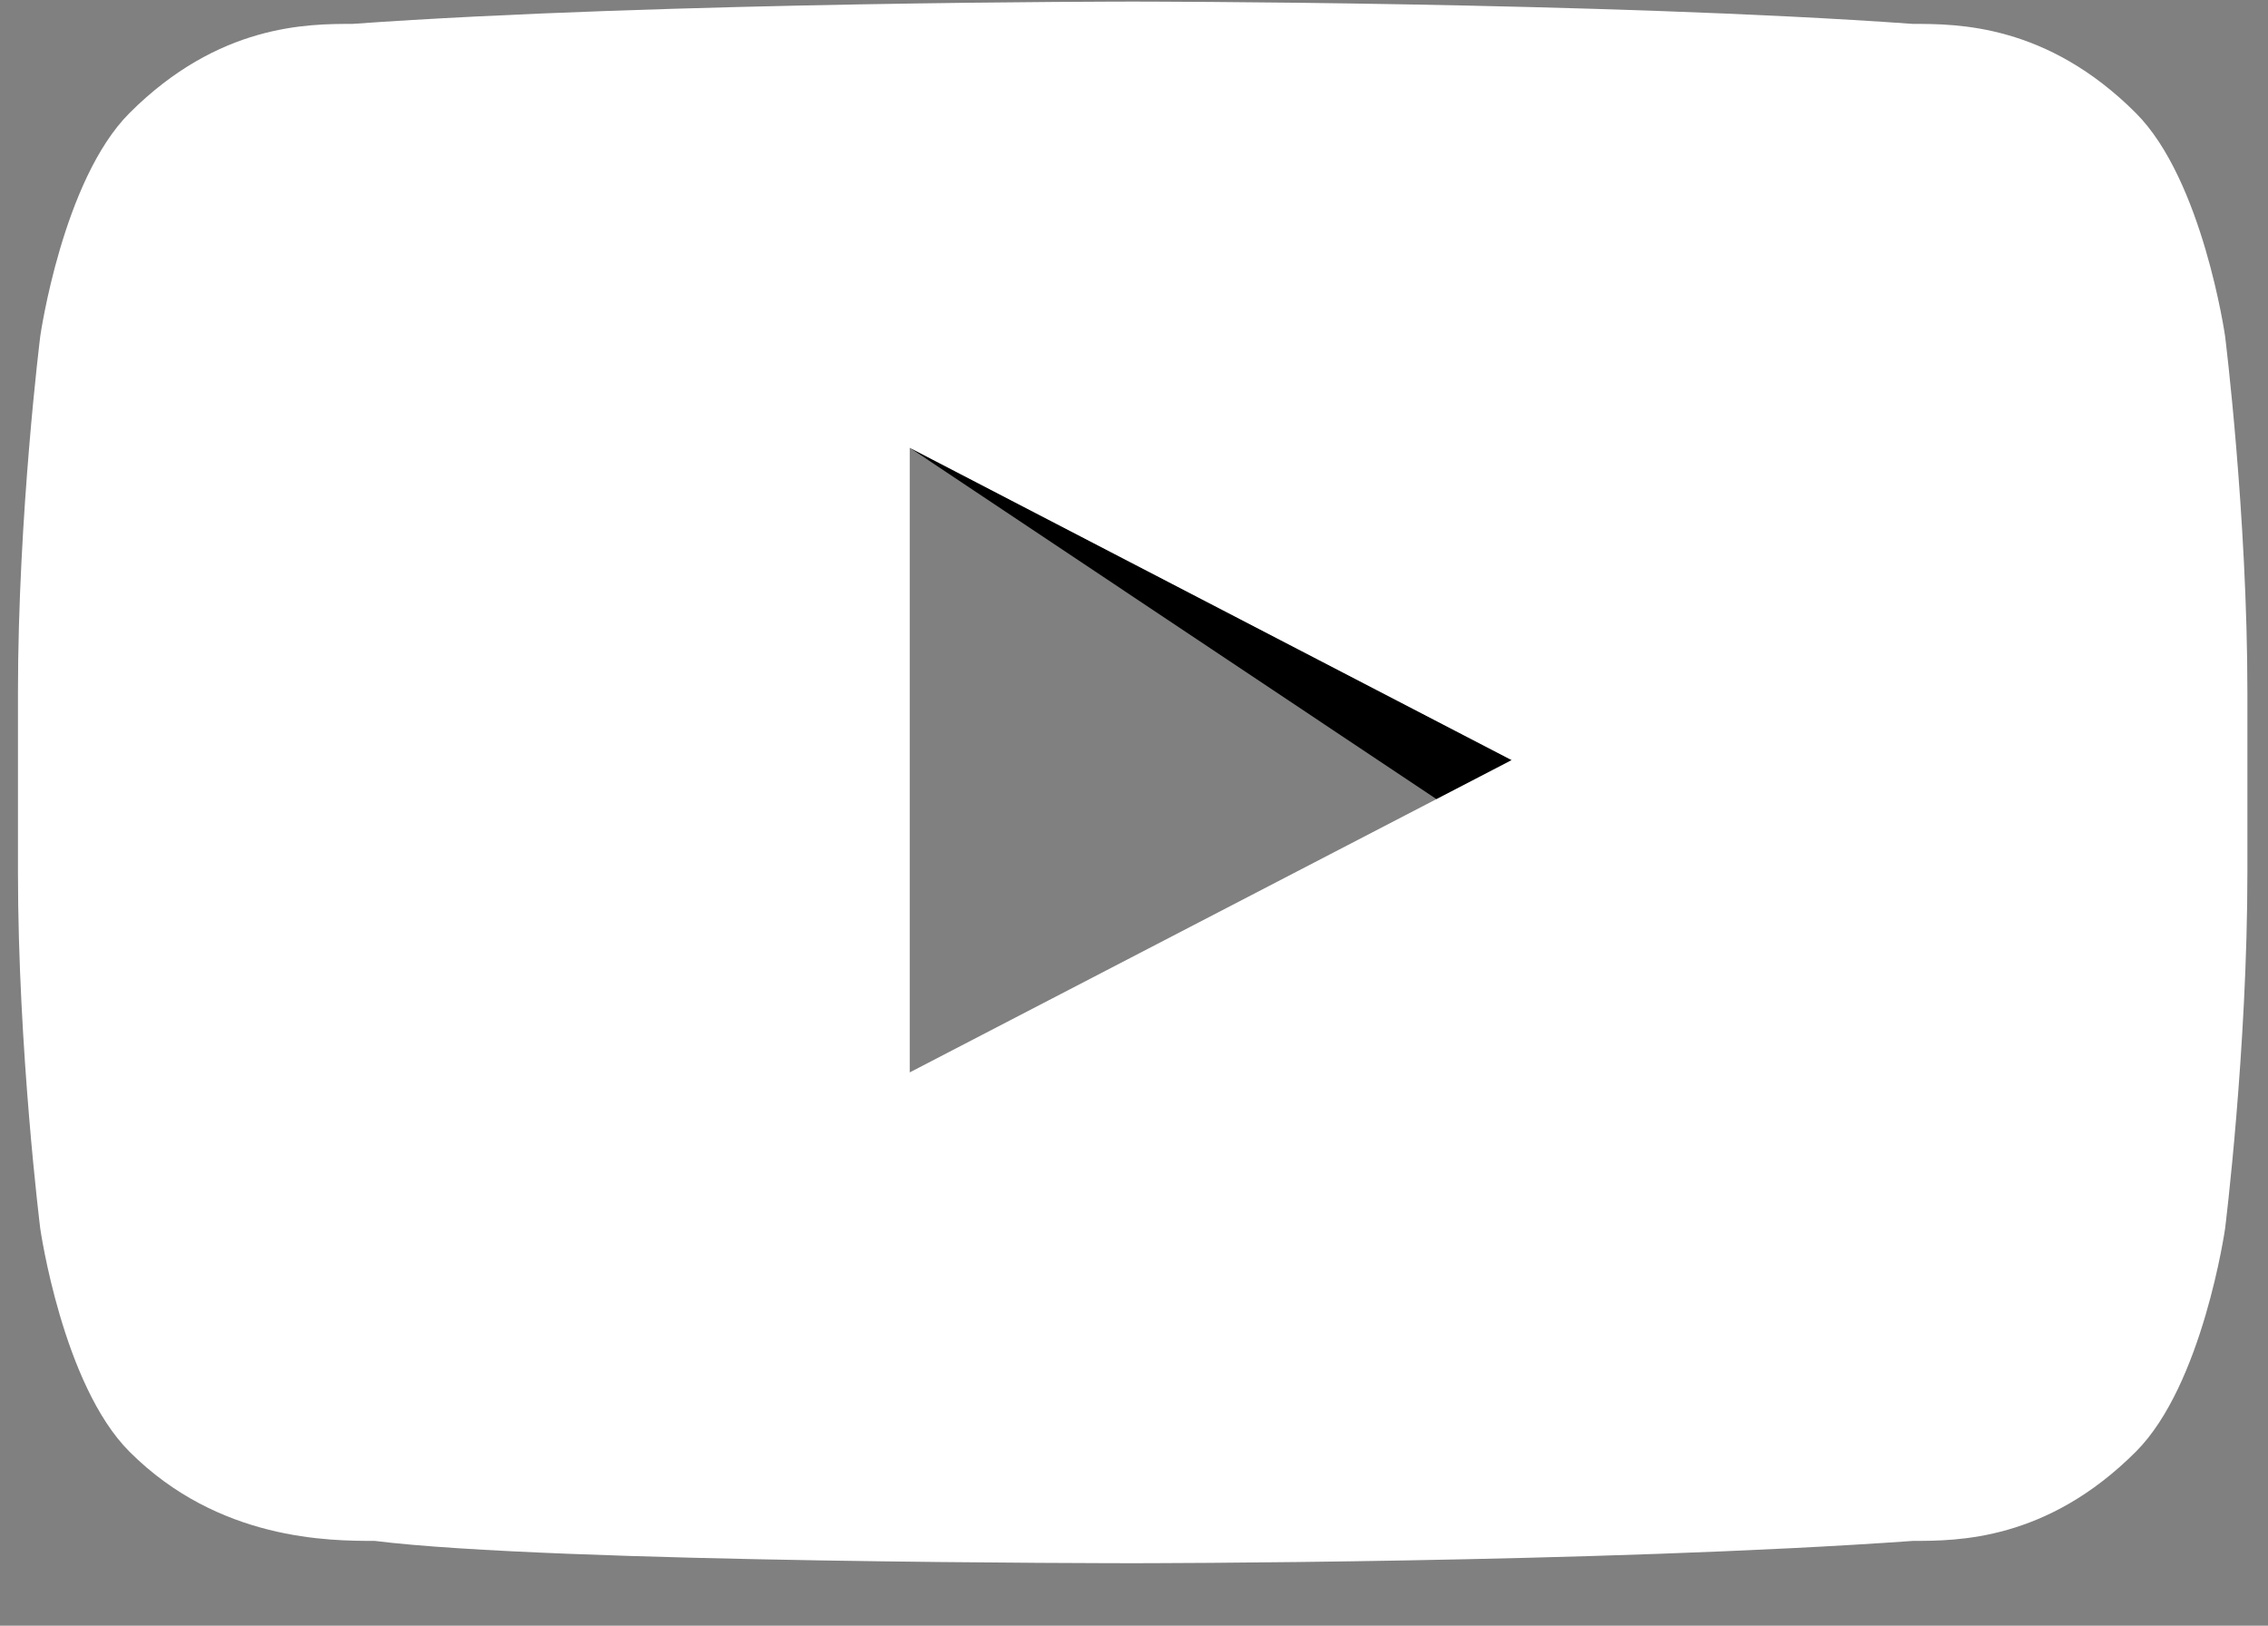 <svg role="img" aria-label="Description of your SVG image" width="60px" height="43px" viewBox="394 12 60 43" version="1.1" xmlns="http://www.w3.org/2000/svg" xmlns:xlink="http://www.w3.org/1999/xlink">
    <rect x="394" y="12" width="60" height="43" fill="#808080" stroke="none"/>
    <!-- Generator: Sketch 39.1 (31720) - http://www.bohemiancoding.com/sketch -->
    <desc>Created with Sketch.</desc>
    <defs></defs>
    <g id="iconYouTube" stroke="none" stroke-width="1" fill="none" fill-rule="evenodd" transform="translate(394.475, 12.042)">
        <polygon id="Fill-1" fill="#000000" points="23.592 11.801 37.747 21.242 39.516 20.062"></polygon>
        <path d="M23.592,28.323 L23.592,11.801 L39.516,20.062 L23.592,28.323 Z M58.39,8.851 C58.39,8.851 57.8,4.721 56.031,2.95 C53.672,0.59 51.312,0.59 50.133,0.59 C41.876,0 29.49,0 29.49,0 C29.49,0 17.104,0 8.847,0.59 C7.667,0.59 5.308,0.59 2.949,2.95 C1.18,4.721 0.59,8.851 0.59,8.851 C0.59,8.851 0,13.572 0,18.292 L0,23.013 C0,27.733 0.59,32.454 0.59,32.454 C0.59,32.454 1.18,36.584 2.949,38.354 C5.308,40.715 8.257,40.715 9.437,40.715 C14.155,41.305 29.49,41.305 29.49,41.305 C29.49,41.305 41.876,41.305 50.133,40.715 C51.312,40.715 53.672,40.715 56.031,38.354 C57.8,36.584 58.39,32.454 58.39,32.454 C58.39,32.454 58.98,27.733 58.98,23.013 L58.98,18.292 C58.98,13.572 58.39,8.851 58.39,8.851 L58.39,8.851 Z" id="Fill-3" fill="#FFFFFF"></path>
    </g>
</svg>
